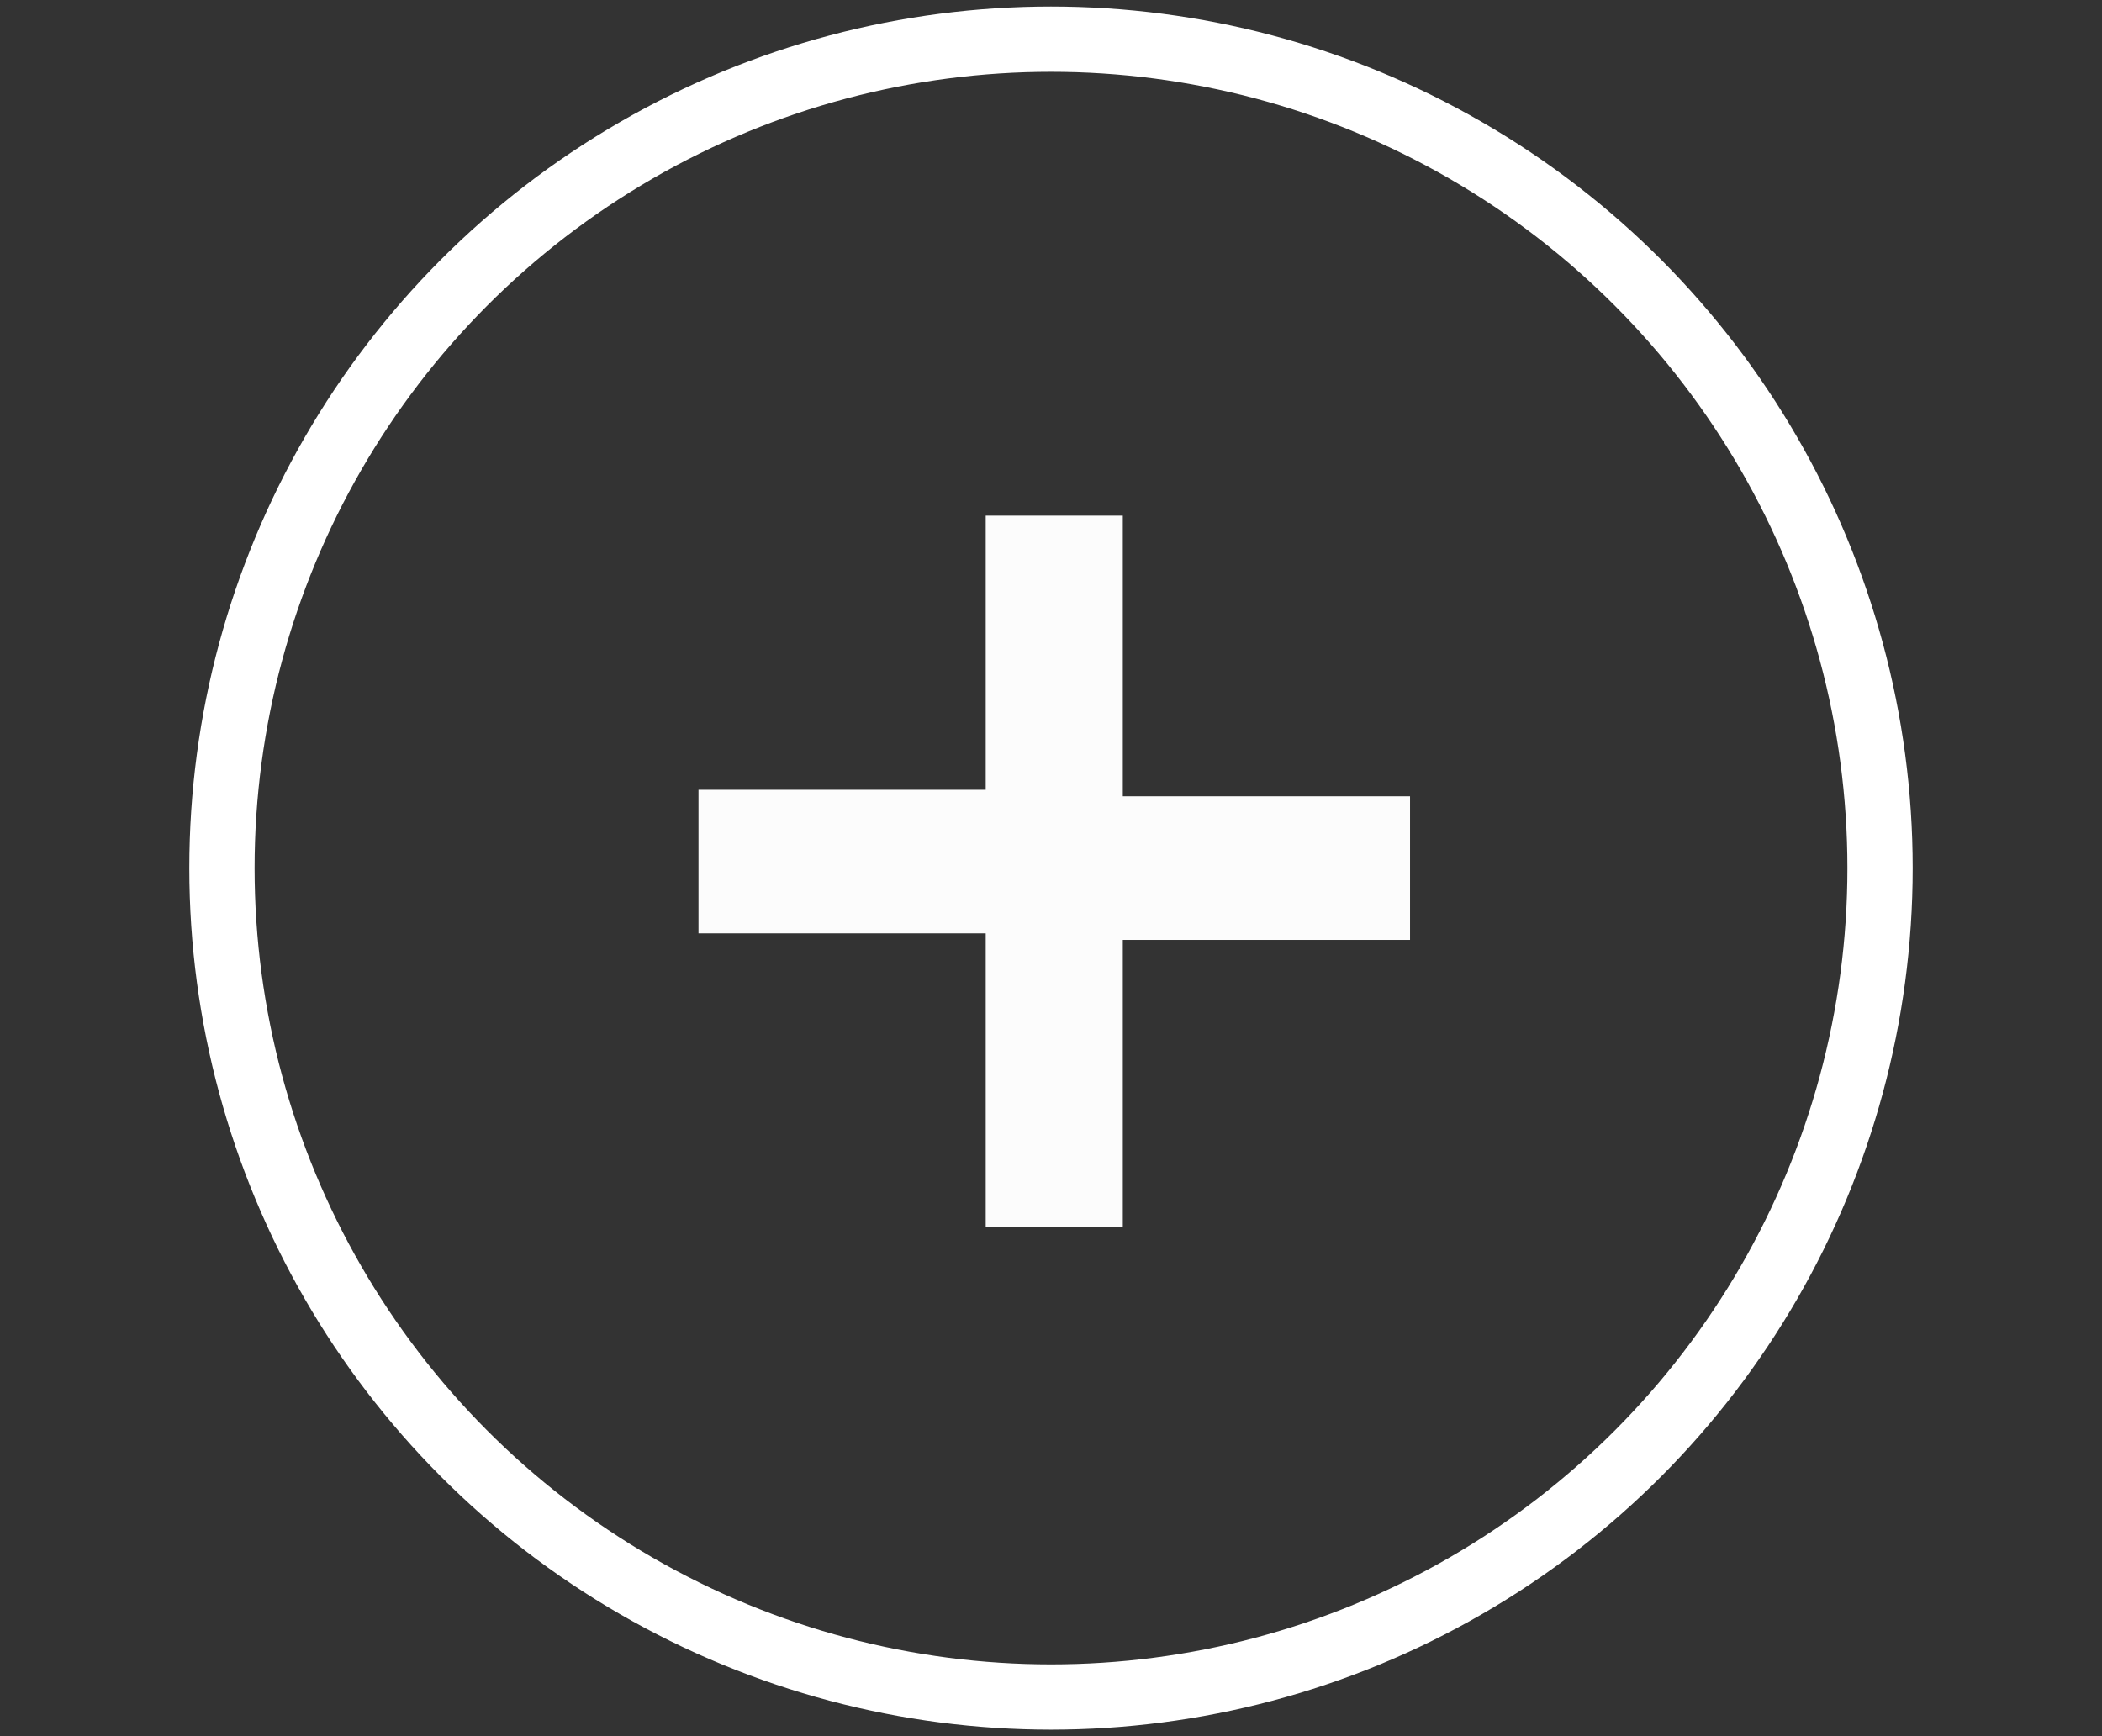 <?xml version="1.0" encoding="utf-8"?>
<!-- Generator: Adobe Illustrator 26.2.1, SVG Export Plug-In . SVG Version: 6.00 Build 0)  -->
<svg version="1.1" id="Capa_1" xmlns="http://www.w3.org/2000/svg" xmlns:xlink="http://www.w3.org/1999/xlink" x="0px" y="0px"
	 viewBox="0 0 32.2 26.6" style="enable-background:new 0 0 32.2 26.6;" xml:space="preserve">
<rect x="0" y="0" width="32.2" height="26.6" fill="#333333" stroke="none"/>
<style type="text/css">
	.st0{fill:#FCFCFC;}
	.st1{fill:none;stroke:#FFFFFF;stroke-miterlimit:10;}
</style>
<g>
	<path class="st0" d="M15.1,18.7v-4.4h-4.4v-2.2h4.4V7.9h2.1v4.3h4.4v2.2h-4.4v4.4h-2.1V18.7z"/>
</g>
<circle class="st1" cx="16.1" cy="13.3" r="12.7"/>
</svg>
